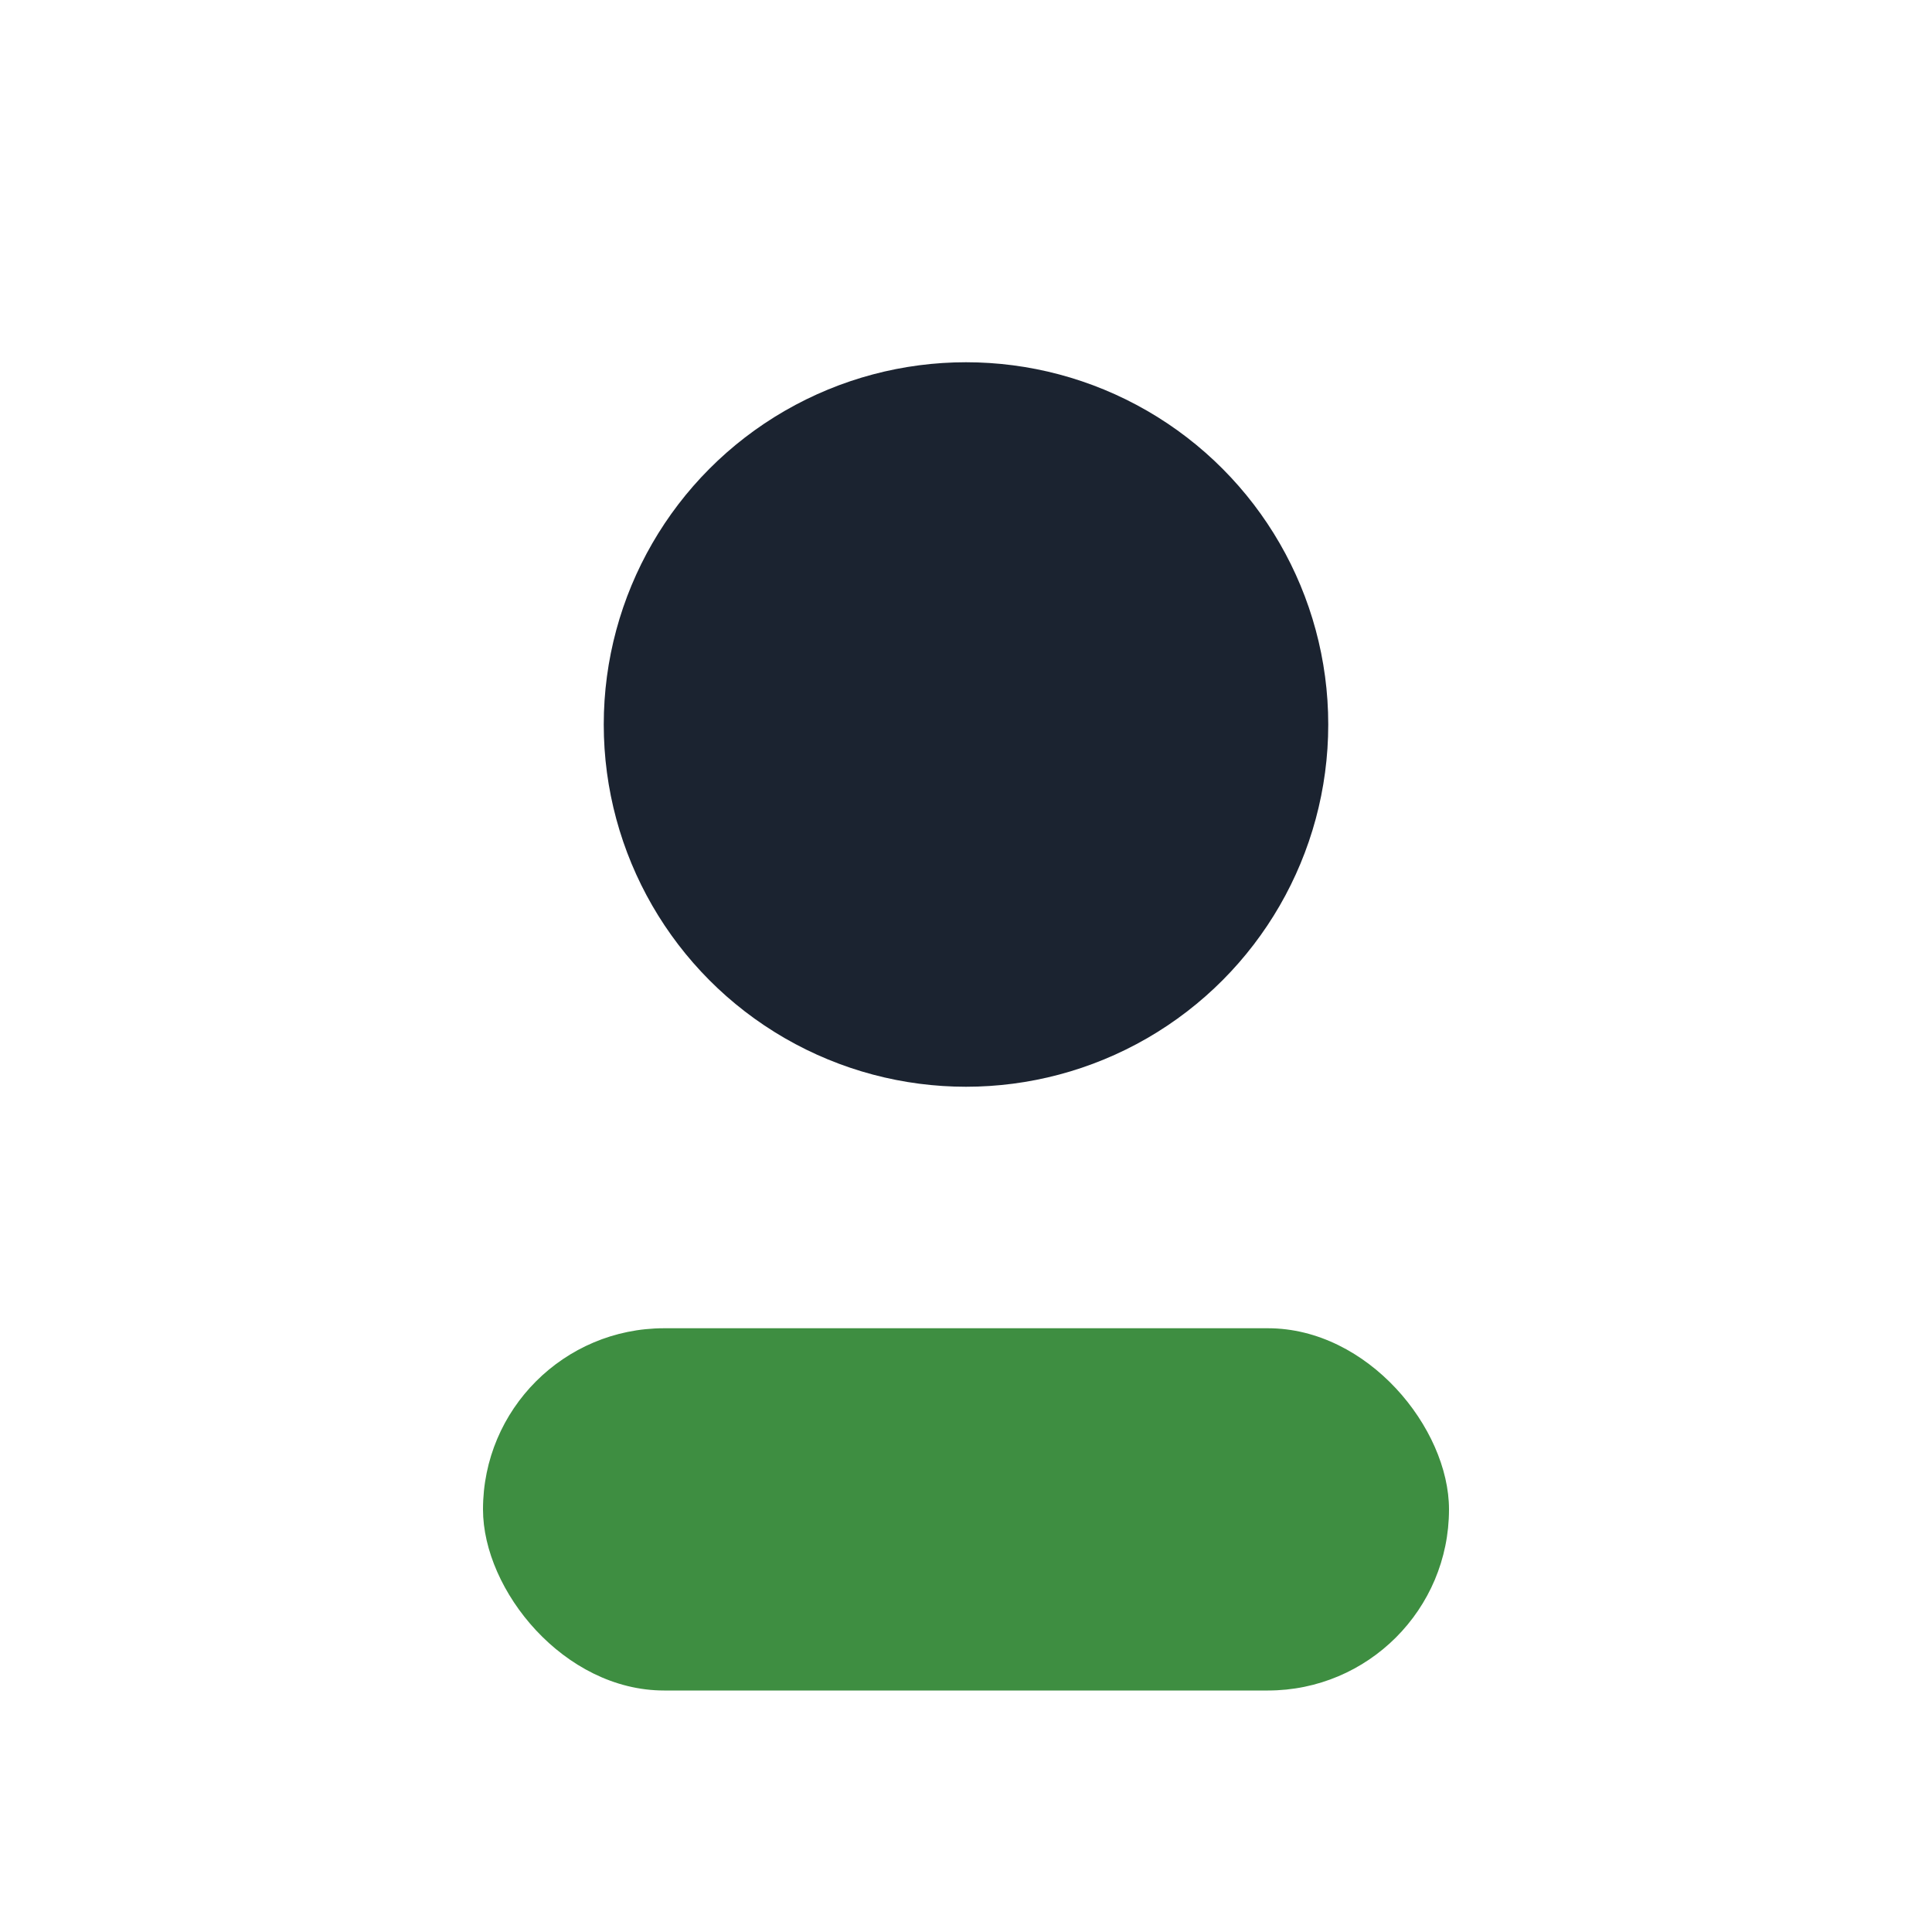 <?xml version="1.0" encoding="UTF-8"?>
<svg xmlns="http://www.w3.org/2000/svg" width="32" height="32" viewBox="0 0 32 32"><circle cx="16" cy="12" r="6" fill="#1B2330"/><rect x="8" y="22" width="16" height="6" rx="3" fill="#3E8E41"/></svg>